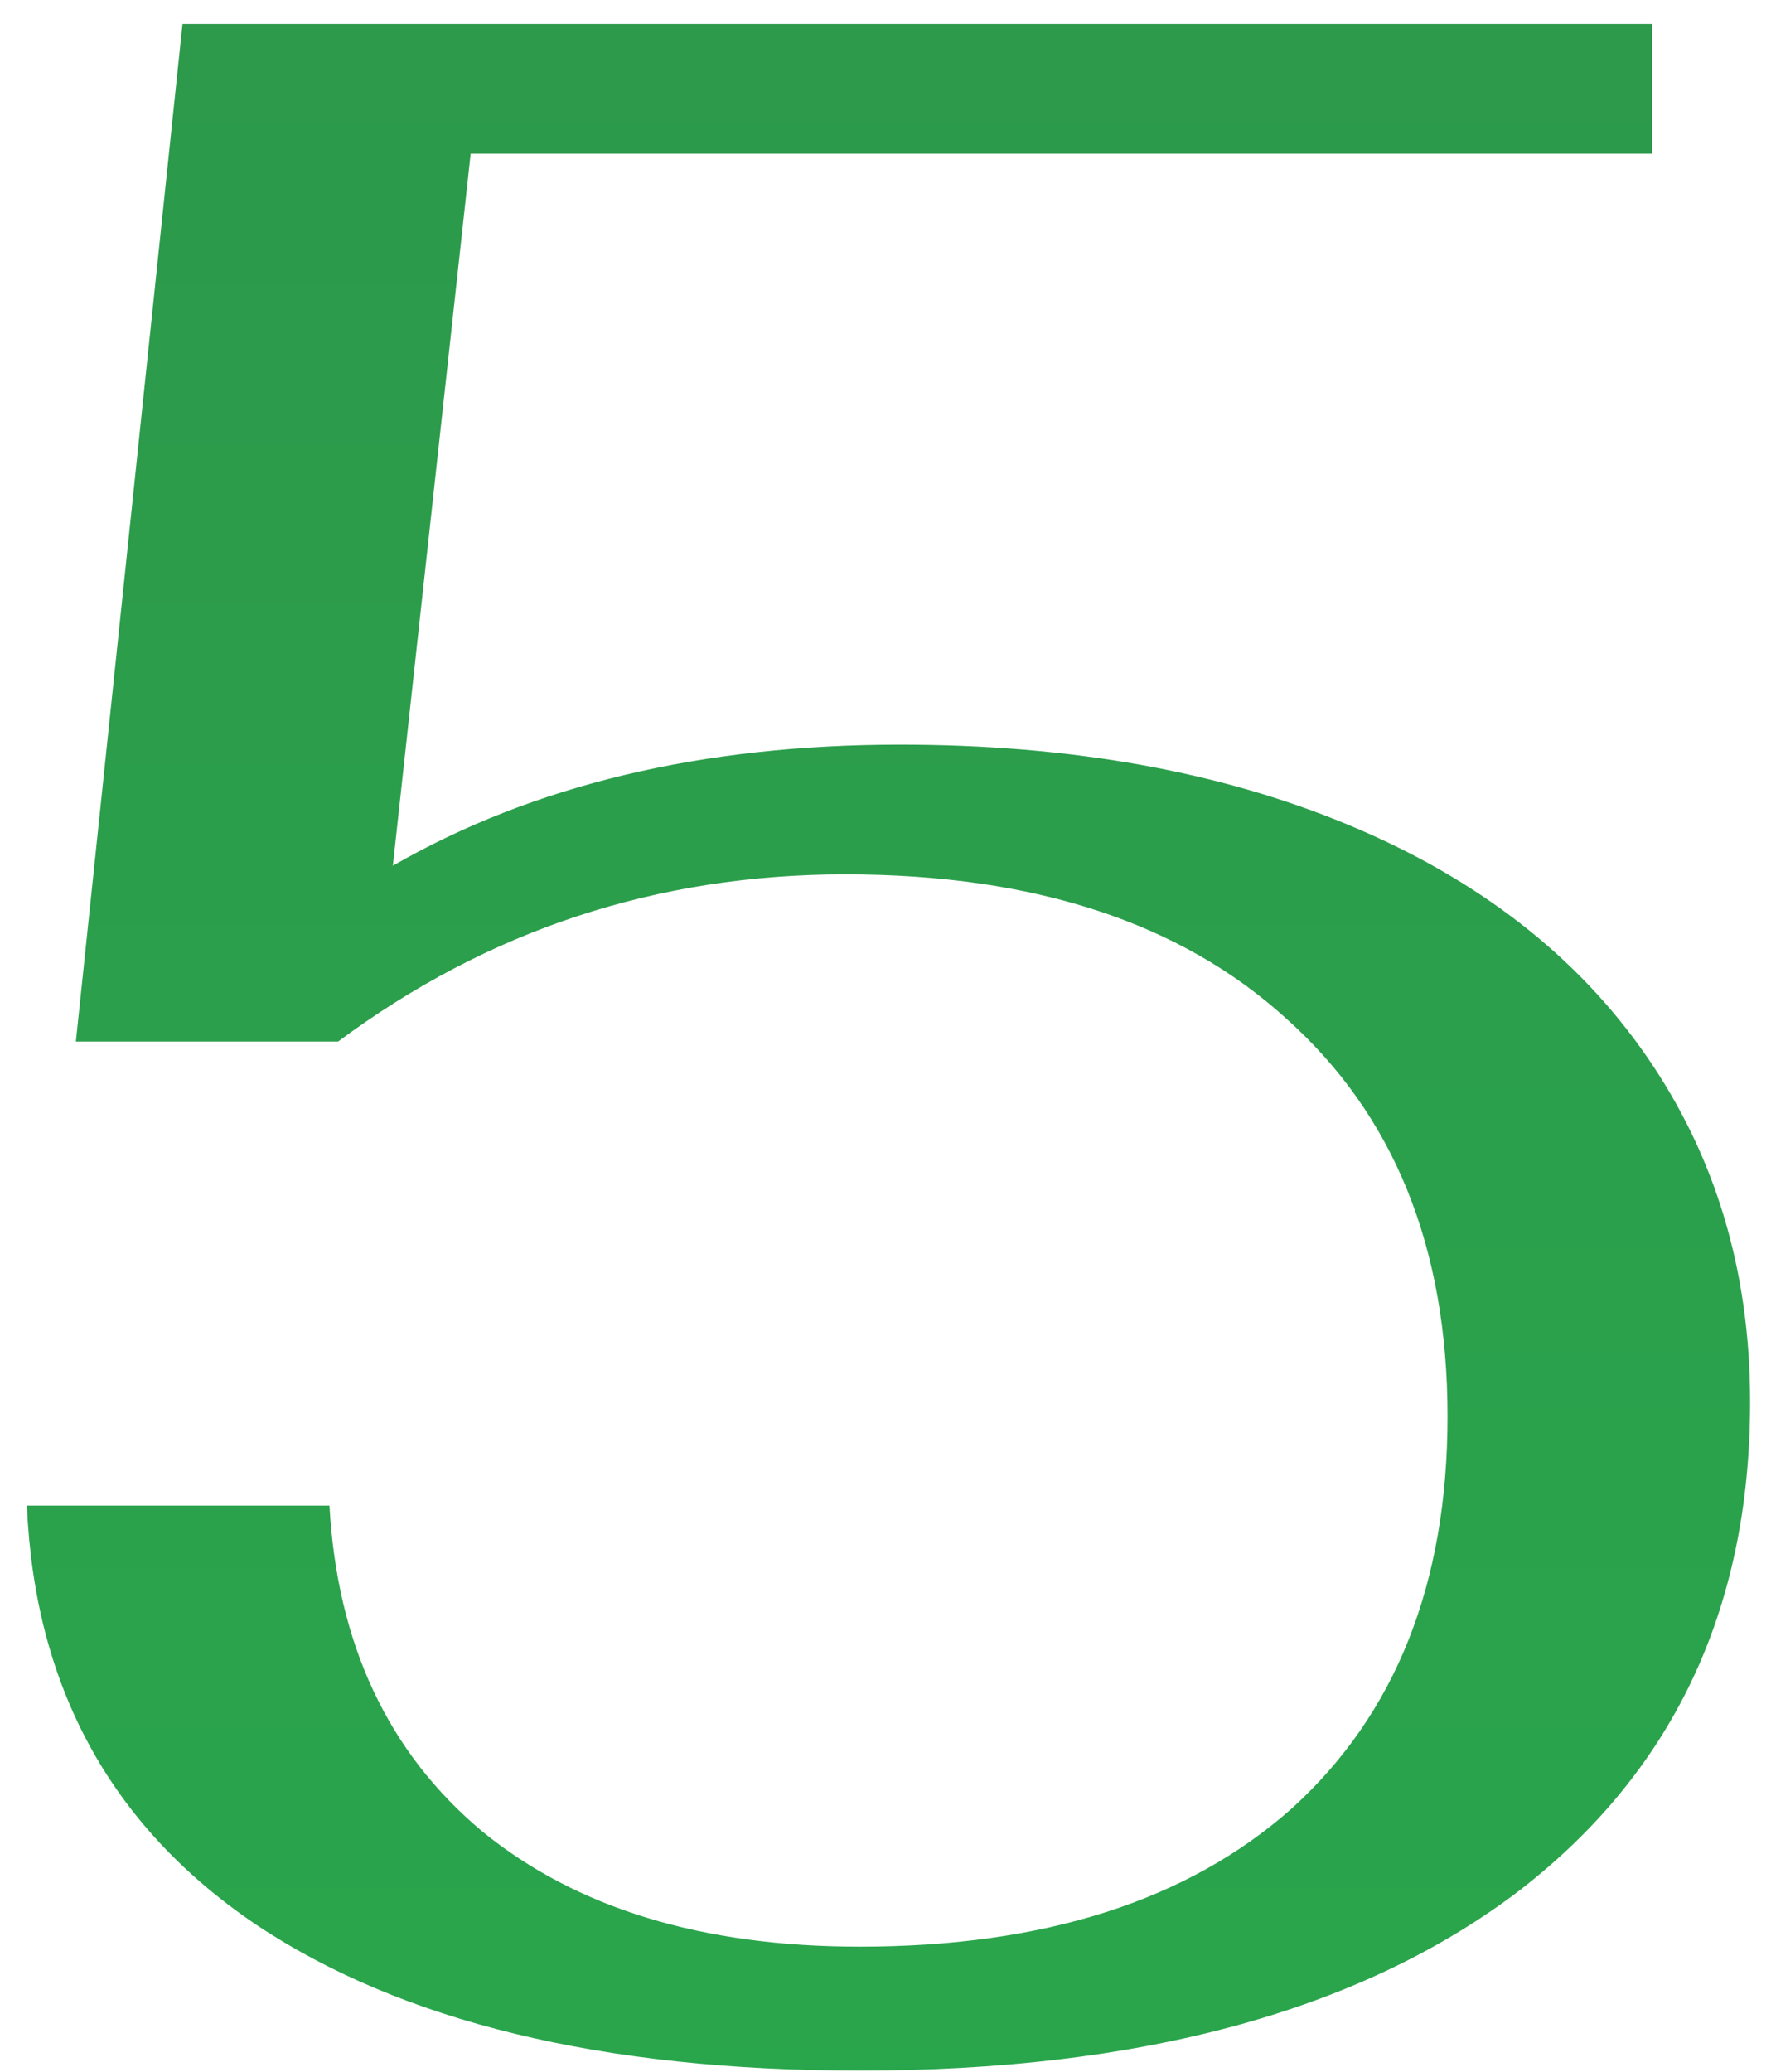 <?xml version="1.0" encoding="UTF-8"?> <svg xmlns="http://www.w3.org/2000/svg" width="59" height="69" viewBox="0 0 59 69" fill="none"> <path d="M28.64 68.96C20.064 68.96 13.344 67.328 8.48 64.064C3.68 60.8 1.152 56.16 0.896 50.144H10.976C11.232 54.752 12.928 58.368 16.064 60.992C19.2 63.552 23.392 64.832 28.64 64.832C34.784 64.832 39.584 63.296 43.04 60.224C46.496 57.088 48.224 52.736 48.224 47.168C48.224 41.536 46.432 37.12 42.848 33.92C39.328 30.72 34.432 29.12 28.16 29.12C21.888 29.12 16.256 30.976 11.264 34.688H2.528L6.08 0.8H55.04V5.12H15.68L13.088 28.832C17.76 26.144 23.392 24.8 29.984 24.8C35.68 24.8 40.672 25.696 44.96 27.488C49.248 29.28 52.544 31.84 54.848 35.168C57.152 38.496 58.304 42.336 58.304 46.688C58.304 53.664 55.68 59.136 50.432 63.104C45.184 67.008 37.92 68.96 28.64 68.96Z" fill="url(#paint0_linear_182_246)"></path> <defs> <linearGradient id="paint0_linear_182_246" x1="29.5" y1="-36" x2="29.5" y2="103" gradientUnits="userSpaceOnUse"> <stop stop-color="#2E924A"></stop> <stop offset="1" stop-color="#28AC4D"></stop> </linearGradient> </defs> </svg> 